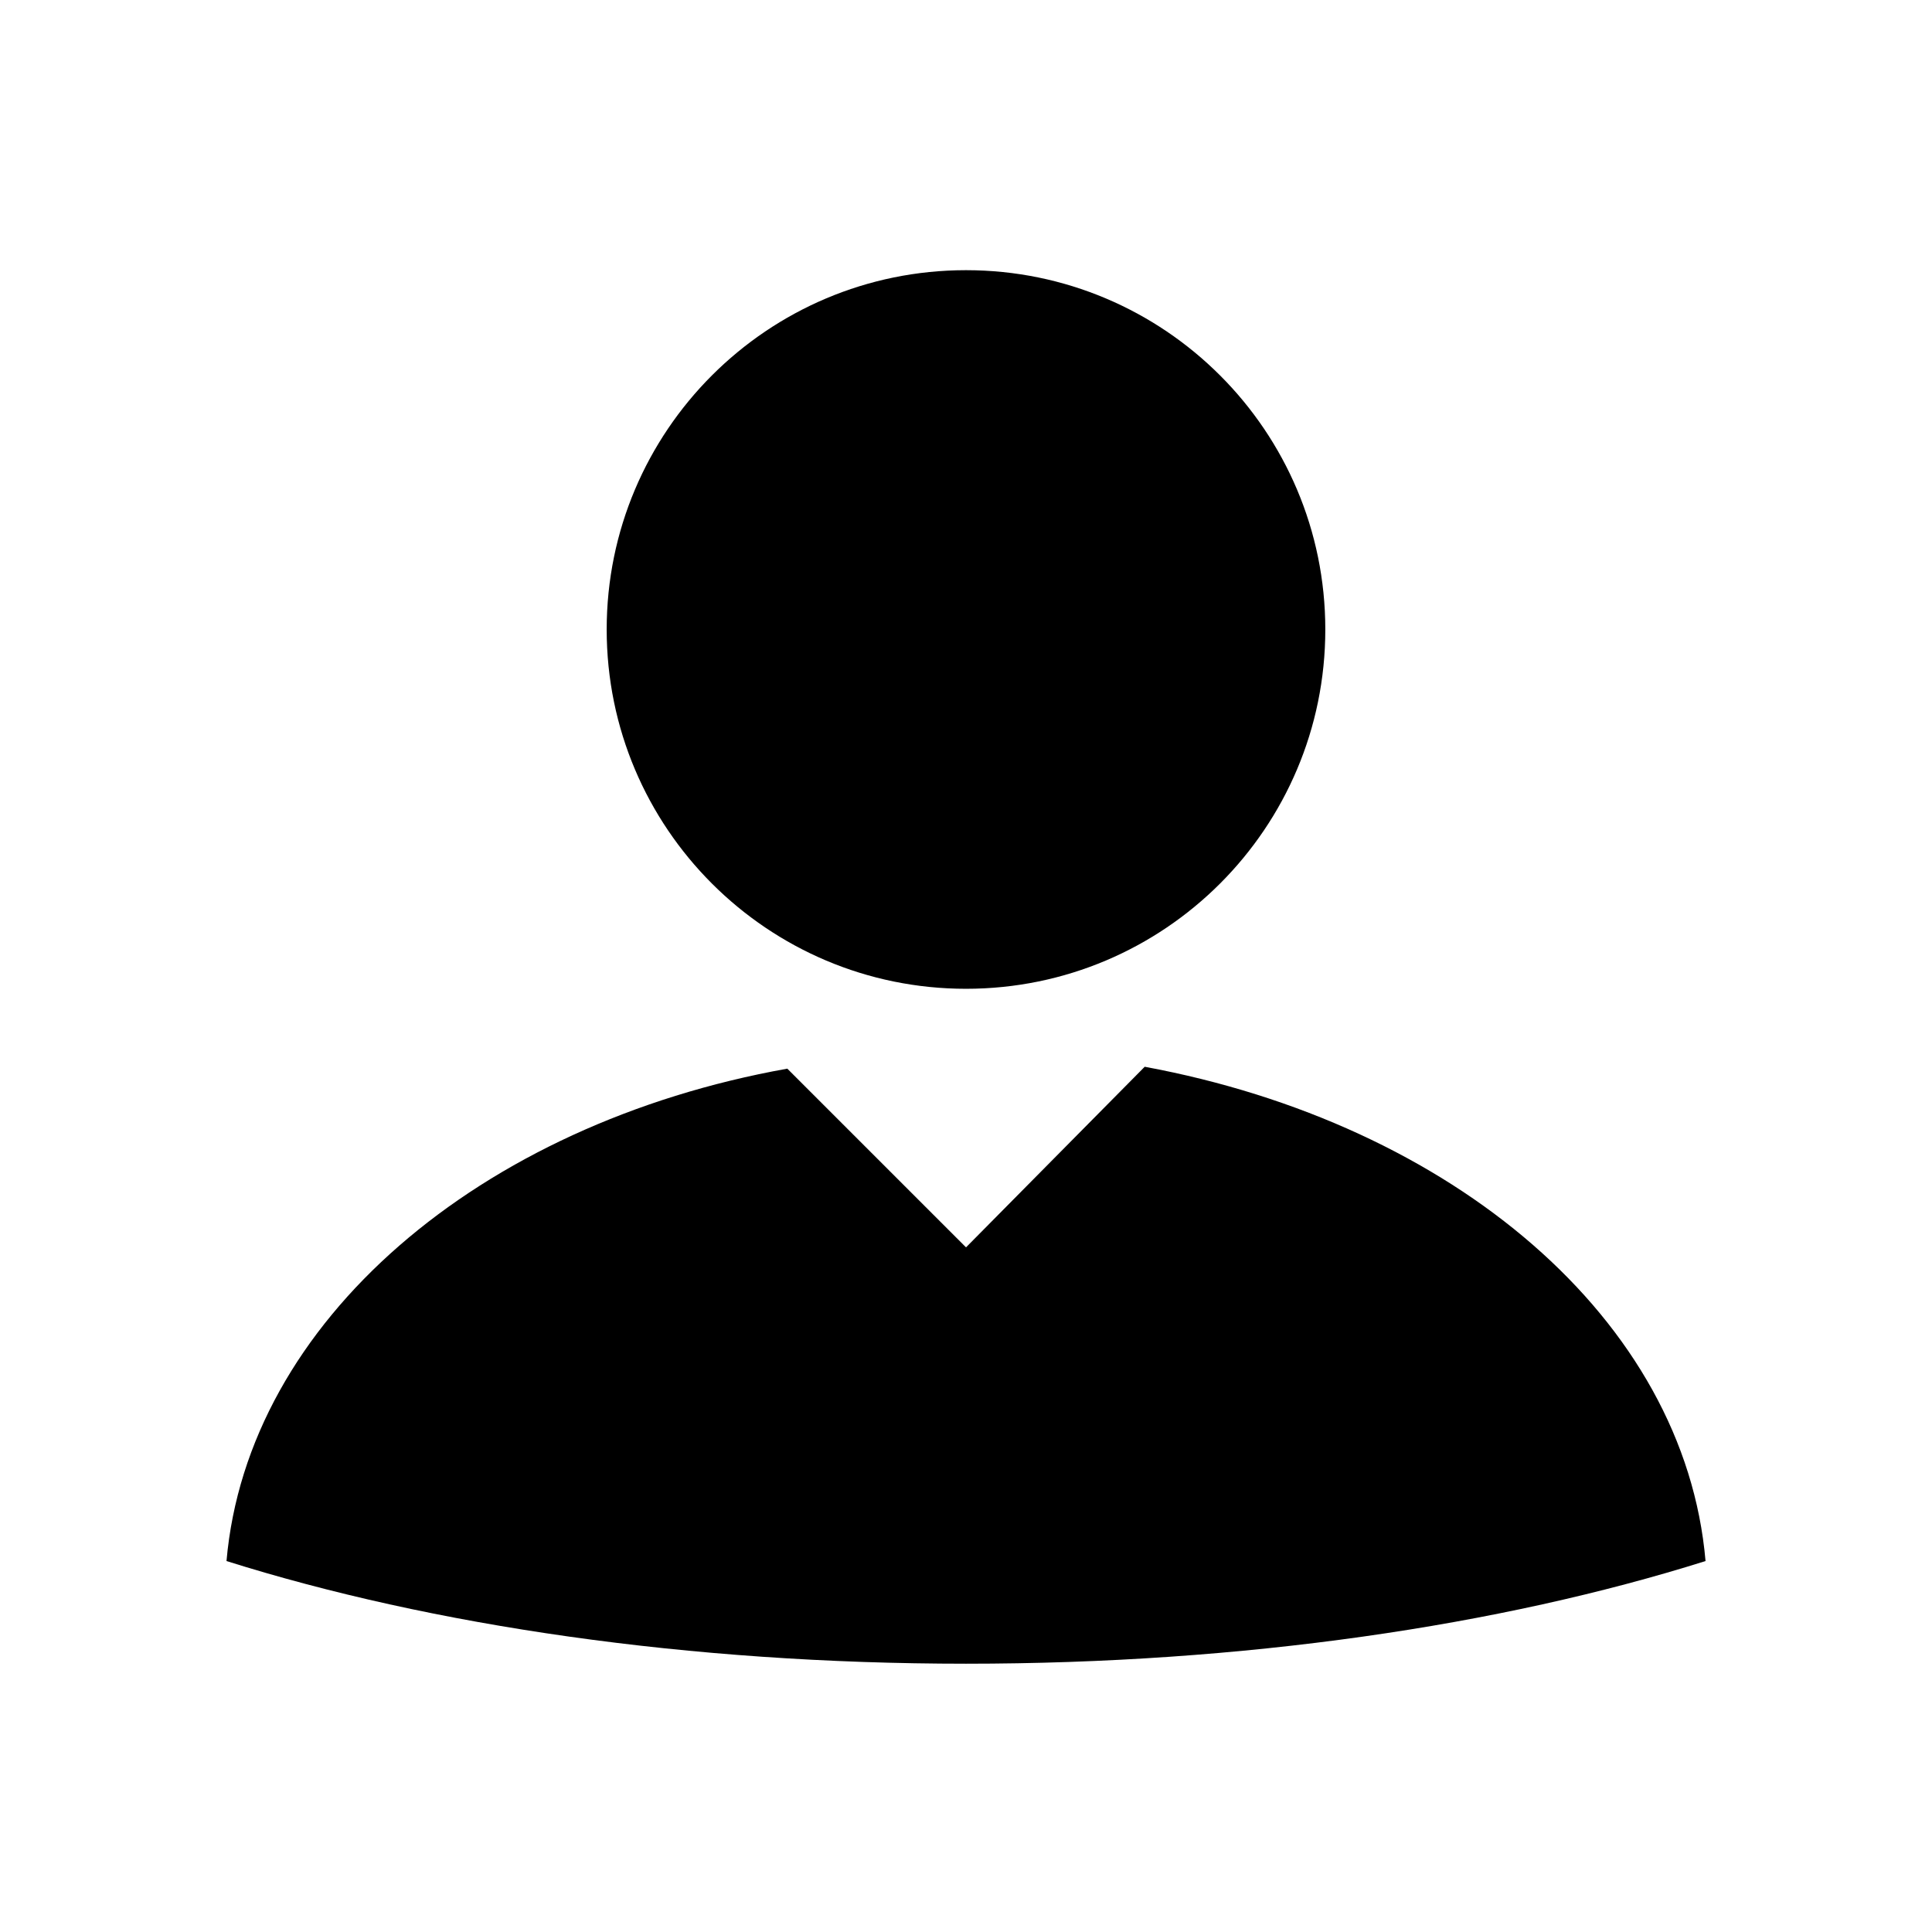 <?xml version="1.0" encoding="UTF-8"?>
<!-- Uploaded to: ICON Repo, www.iconrepo.com, Generator: ICON Repo Mixer Tools -->
<svg fill="#000000" width="800px" height="800px" version="1.1" viewBox="144 144 512 512" xmlns="http://www.w3.org/2000/svg">
 <g>
  <path d="m447.36 426.7-47.355 47.863-47.359-47.359c-81.617 14.609-143.08 67.008-148.62 130.49 54.41 17.129 122.43 27.207 195.98 27.207 73.555 0 141.57-10.078 195.98-27.207-5.539-63.984-67.004-115.88-148.62-130.99z"/>
  <path d="m495.22 310.82c0 52.59-42.633 95.219-95.219 95.219-52.59 0-95.223-42.629-95.223-95.219 0-52.59 42.633-95.219 95.223-95.219 52.586 0 95.219 42.629 95.219 95.219"/>
 </g>
</svg>